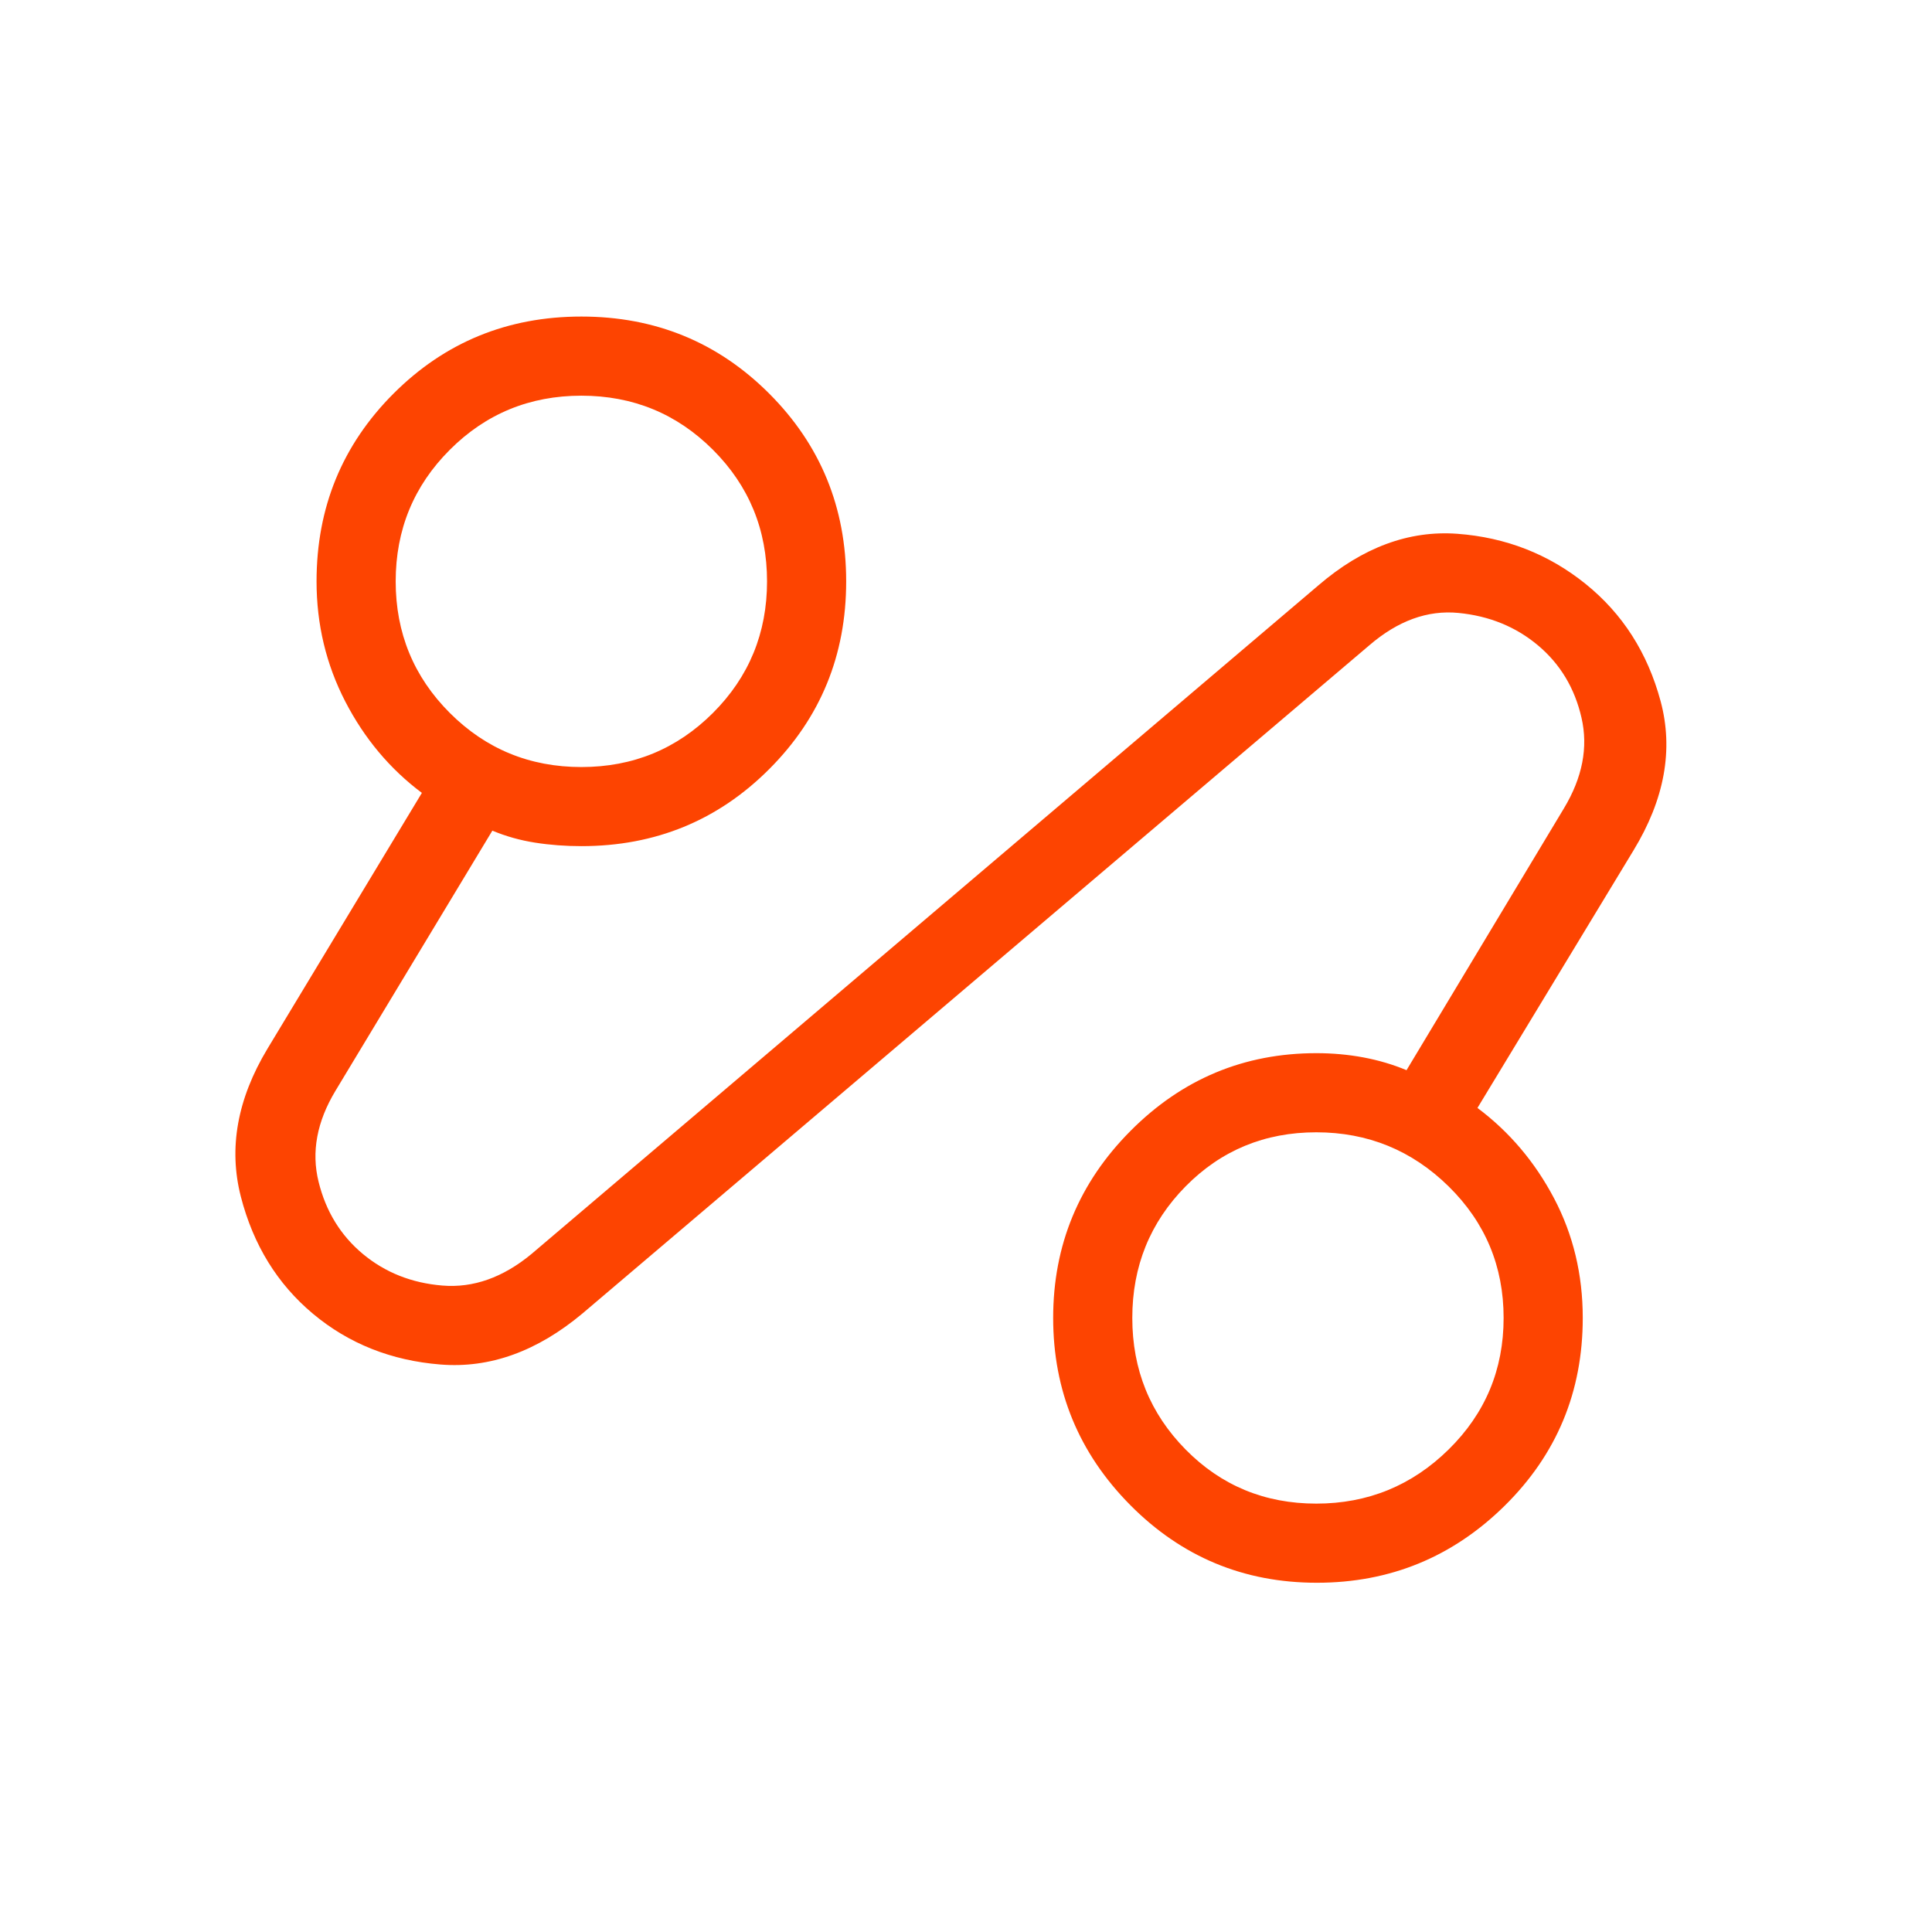 <svg width="52" height="52" viewBox="0 0 52 52" fill="none" xmlns="http://www.w3.org/2000/svg">
<mask id="mask0_1084_184" style="mask-type:alpha" maskUnits="userSpaceOnUse" x="0" y="0" width="52" height="52">
<rect width="51.12" height="51.12" fill="#D9D9D9"/>
</mask>
<g mask="url(#mask0_1084_184)">
<path d="M15.68 35.35C14.457 36.374 13.182 36.833 11.856 36.726C10.531 36.62 9.387 36.165 8.426 35.362C7.465 34.559 6.817 33.507 6.482 32.206C6.148 30.905 6.386 29.579 7.197 28.23L11.355 21.341C10.495 20.697 9.807 19.876 9.292 18.879C8.778 17.882 8.52 16.805 8.52 15.648C8.52 13.659 9.211 11.975 10.593 10.592C11.975 9.211 13.66 8.52 15.648 8.52C17.636 8.52 19.321 9.211 20.702 10.592C22.084 11.975 22.775 13.659 22.775 15.648C22.775 17.636 22.084 19.32 20.702 20.702C19.321 22.084 17.636 22.774 15.648 22.774C15.219 22.774 14.804 22.743 14.402 22.68C14.001 22.617 13.617 22.51 13.252 22.357L9.028 29.361C8.528 30.191 8.377 31.006 8.574 31.805C8.77 32.603 9.168 33.252 9.767 33.751C10.366 34.249 11.08 34.533 11.909 34.601C12.738 34.669 13.537 34.386 14.304 33.752L35.481 15.758C36.672 14.734 37.92 14.271 39.225 14.367C40.53 14.464 41.68 14.914 42.675 15.715C43.671 16.517 44.344 17.569 44.695 18.871C45.046 20.174 44.803 21.513 43.965 22.89L39.766 29.82C40.626 30.464 41.313 31.275 41.828 32.253C42.343 33.231 42.6 34.304 42.6 35.472C42.6 37.461 41.9 39.145 40.498 40.528C39.096 41.909 37.412 42.6 35.444 42.6C33.475 42.6 31.8 41.902 30.418 40.506C29.037 39.11 28.346 37.432 28.346 35.472C28.346 33.512 29.04 31.834 30.427 30.439C31.815 29.043 33.483 28.346 35.432 28.346C35.865 28.346 36.286 28.384 36.695 28.46C37.104 28.537 37.491 28.651 37.857 28.804L42.092 21.759C42.592 20.929 42.75 20.115 42.566 19.317C42.383 18.52 41.992 17.871 41.395 17.37C40.798 16.869 40.084 16.578 39.254 16.497C38.423 16.417 37.625 16.707 36.857 17.367L15.68 35.35ZM15.648 20.645C17.038 20.645 18.218 20.159 19.189 19.189C20.16 18.218 20.645 17.037 20.645 15.648C20.645 14.257 20.16 13.077 19.189 12.106C18.218 11.136 17.038 10.65 15.648 10.65C14.258 10.65 13.077 11.136 12.107 12.106C11.136 13.077 10.65 14.257 10.65 15.648C10.65 17.037 11.136 18.218 12.107 19.189C13.077 20.159 14.258 20.645 15.648 20.645ZM35.428 40.47C36.814 40.47 38.001 39.985 38.989 39.014C39.977 38.043 40.47 36.863 40.47 35.472C40.47 34.083 39.977 32.902 38.989 31.931C38.001 30.961 36.814 30.476 35.428 30.476C34.041 30.476 32.868 30.961 31.911 31.931C30.954 32.902 30.476 34.083 30.476 35.472C30.476 36.863 30.954 38.043 31.911 39.014C32.868 39.985 34.041 40.47 35.428 40.47Z" fill="#FD4401"/>
</g>
</svg>
